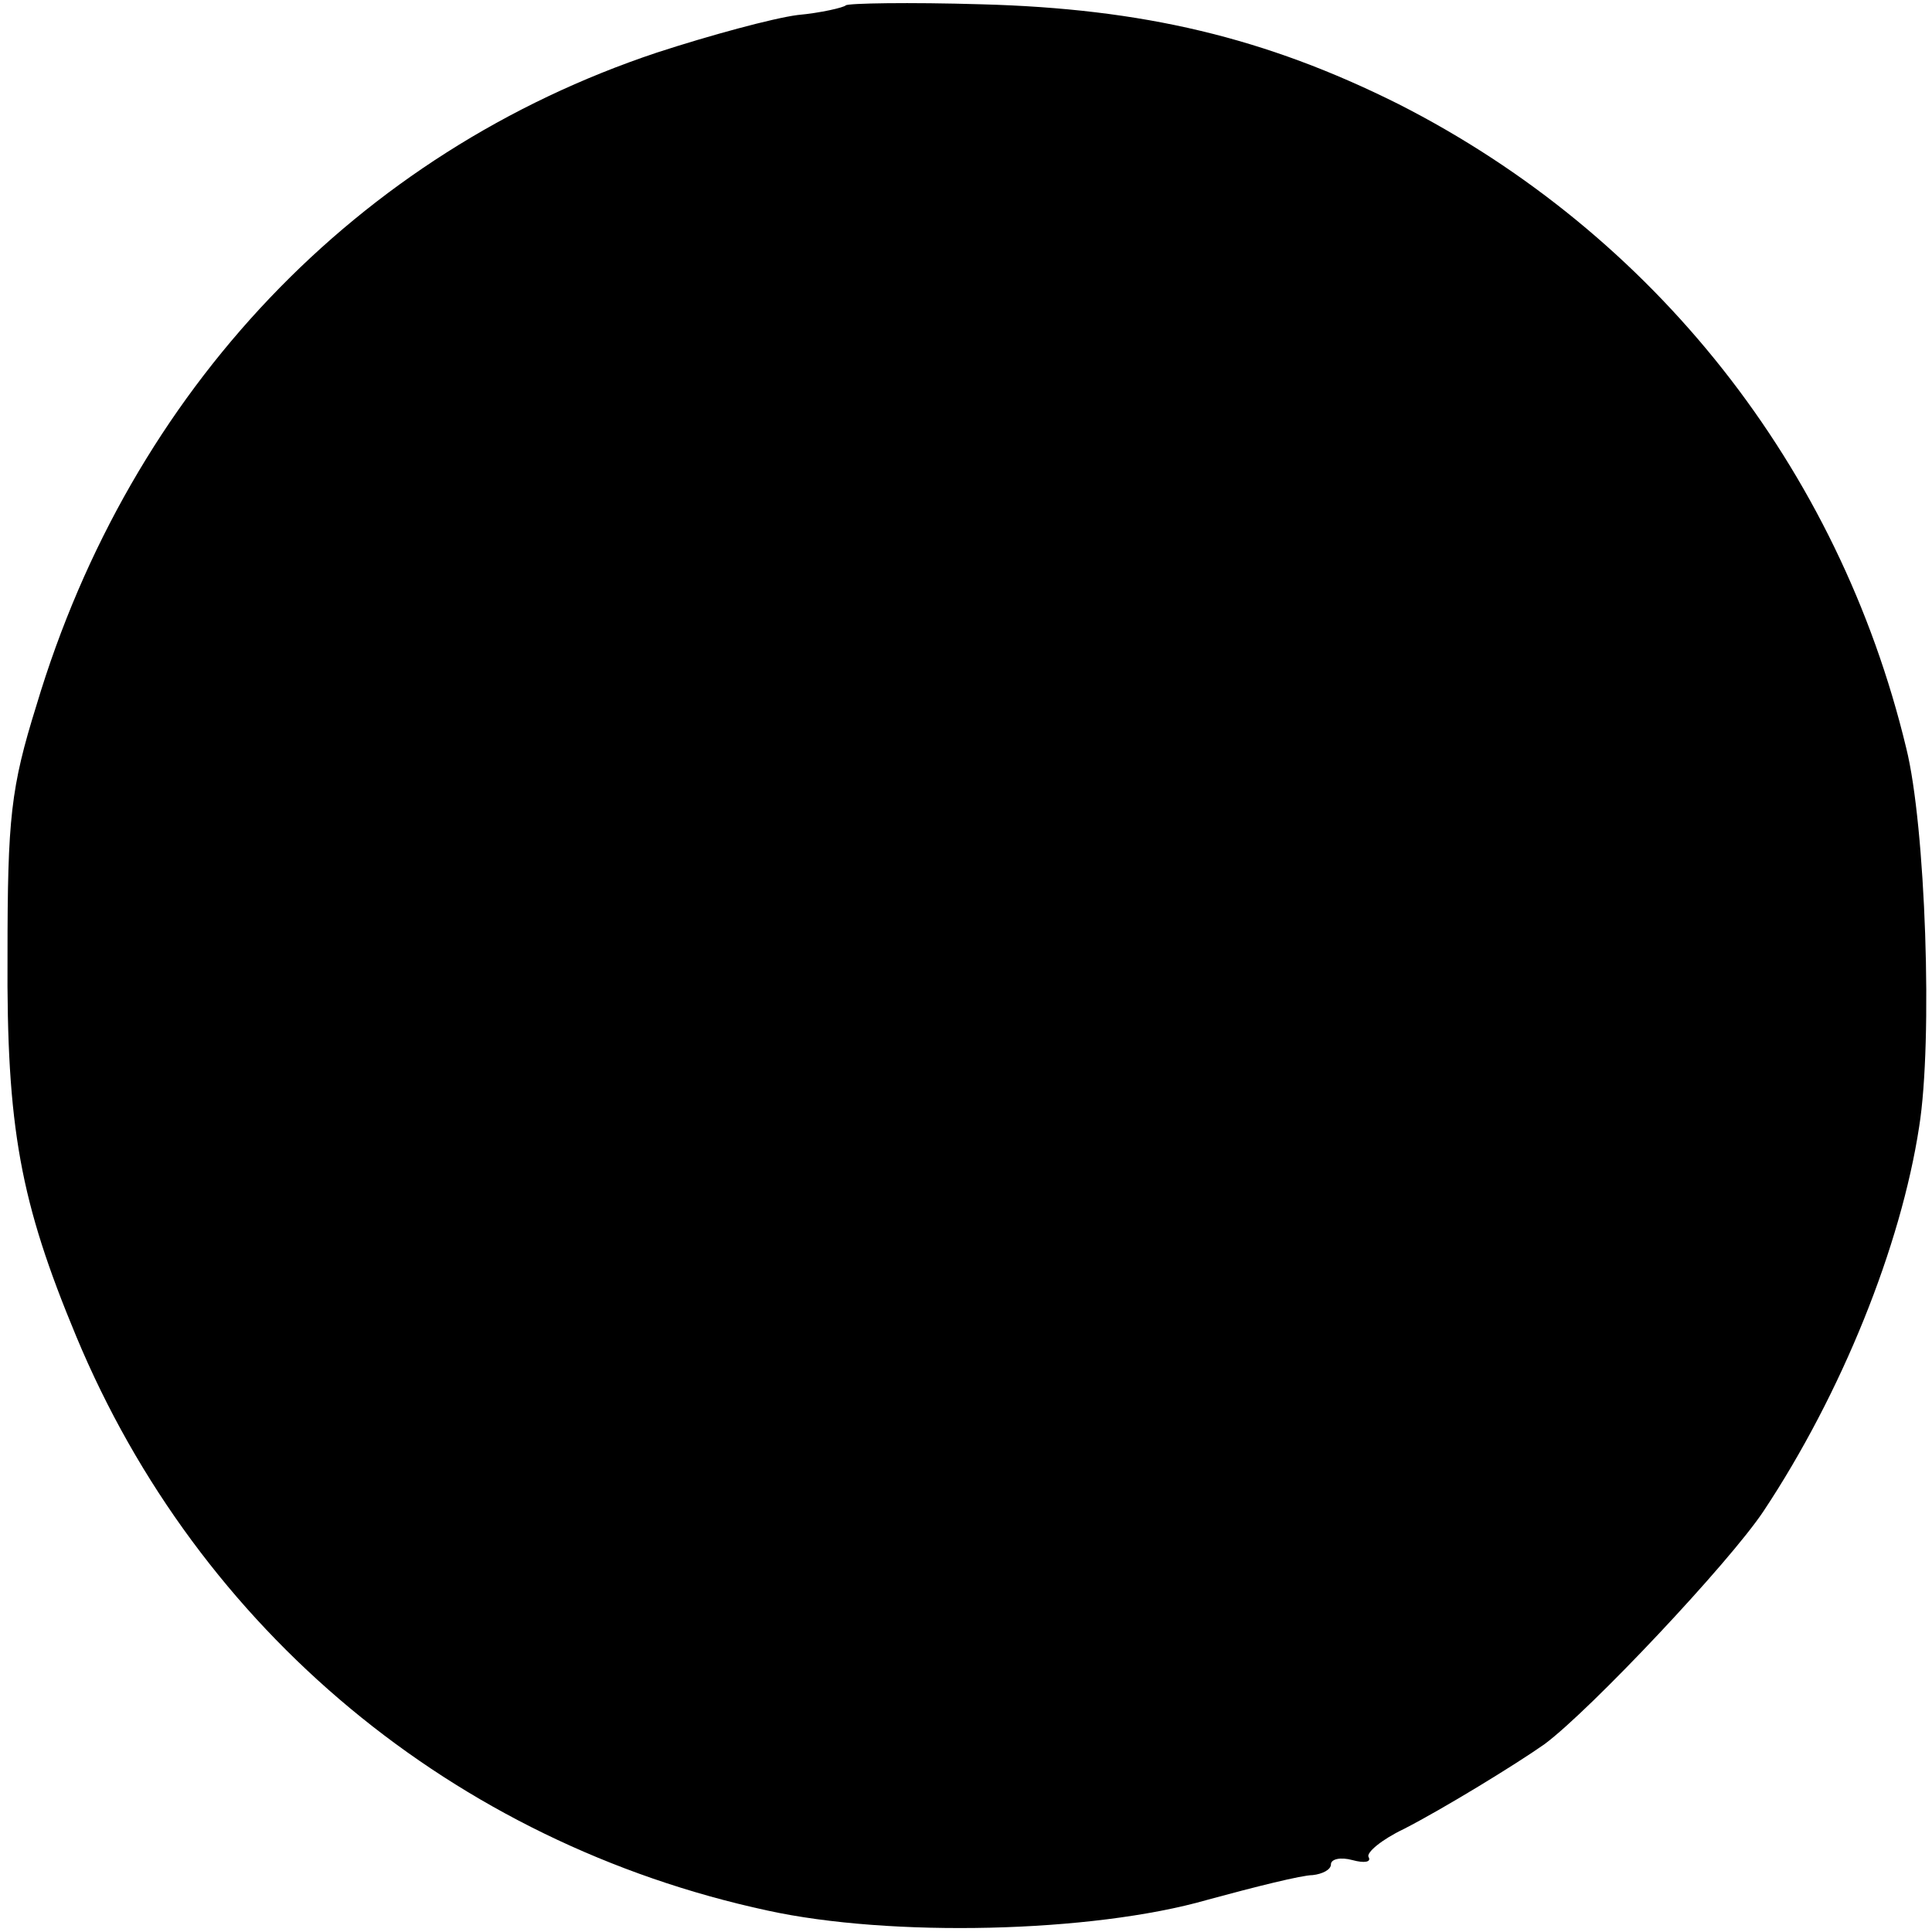 <?xml version="1.0" standalone="no"?>
<!DOCTYPE svg PUBLIC "-//W3C//DTD SVG 20010904//EN"
 "http://www.w3.org/TR/2001/REC-SVG-20010904/DTD/svg10.dtd">
<svg version="1.0" xmlns="http://www.w3.org/2000/svg"
 width="180pt" height="180pt" viewBox="0 0 180 180"
 preserveAspectRatio="xMidYMid meet">
<g transform="translate(0,180) scale(0.1,-0.1)"
fill="#000000" stroke="none">
<path d="M788 1795 c-2 -2 -23 -7 -45 -9 -23 -3 -82 -19 -131 -35 -279 -93
-490 -314 -578 -608 -24 -77 -27 -105 -27 -233 -1 -161 12 -230 64 -355 114
-274 352 -472 644 -535 114 -25 302 -21 410 10 44 12 88 23 98 23 9 1 17 5 17
10 0 5 9 7 20 4 11 -3 18 -2 15 3 -2 4 12 16 33 26 37 19 104 60 131 79 43 32
172 169 204 217 73 110 128 247 145 358 13 81 6 281 -12 353 -63 262 -235 479
-473 600 -124 62 -238 89 -389 93 -67 2 -124 1 -126 -1z"/>
</g>
</svg>
